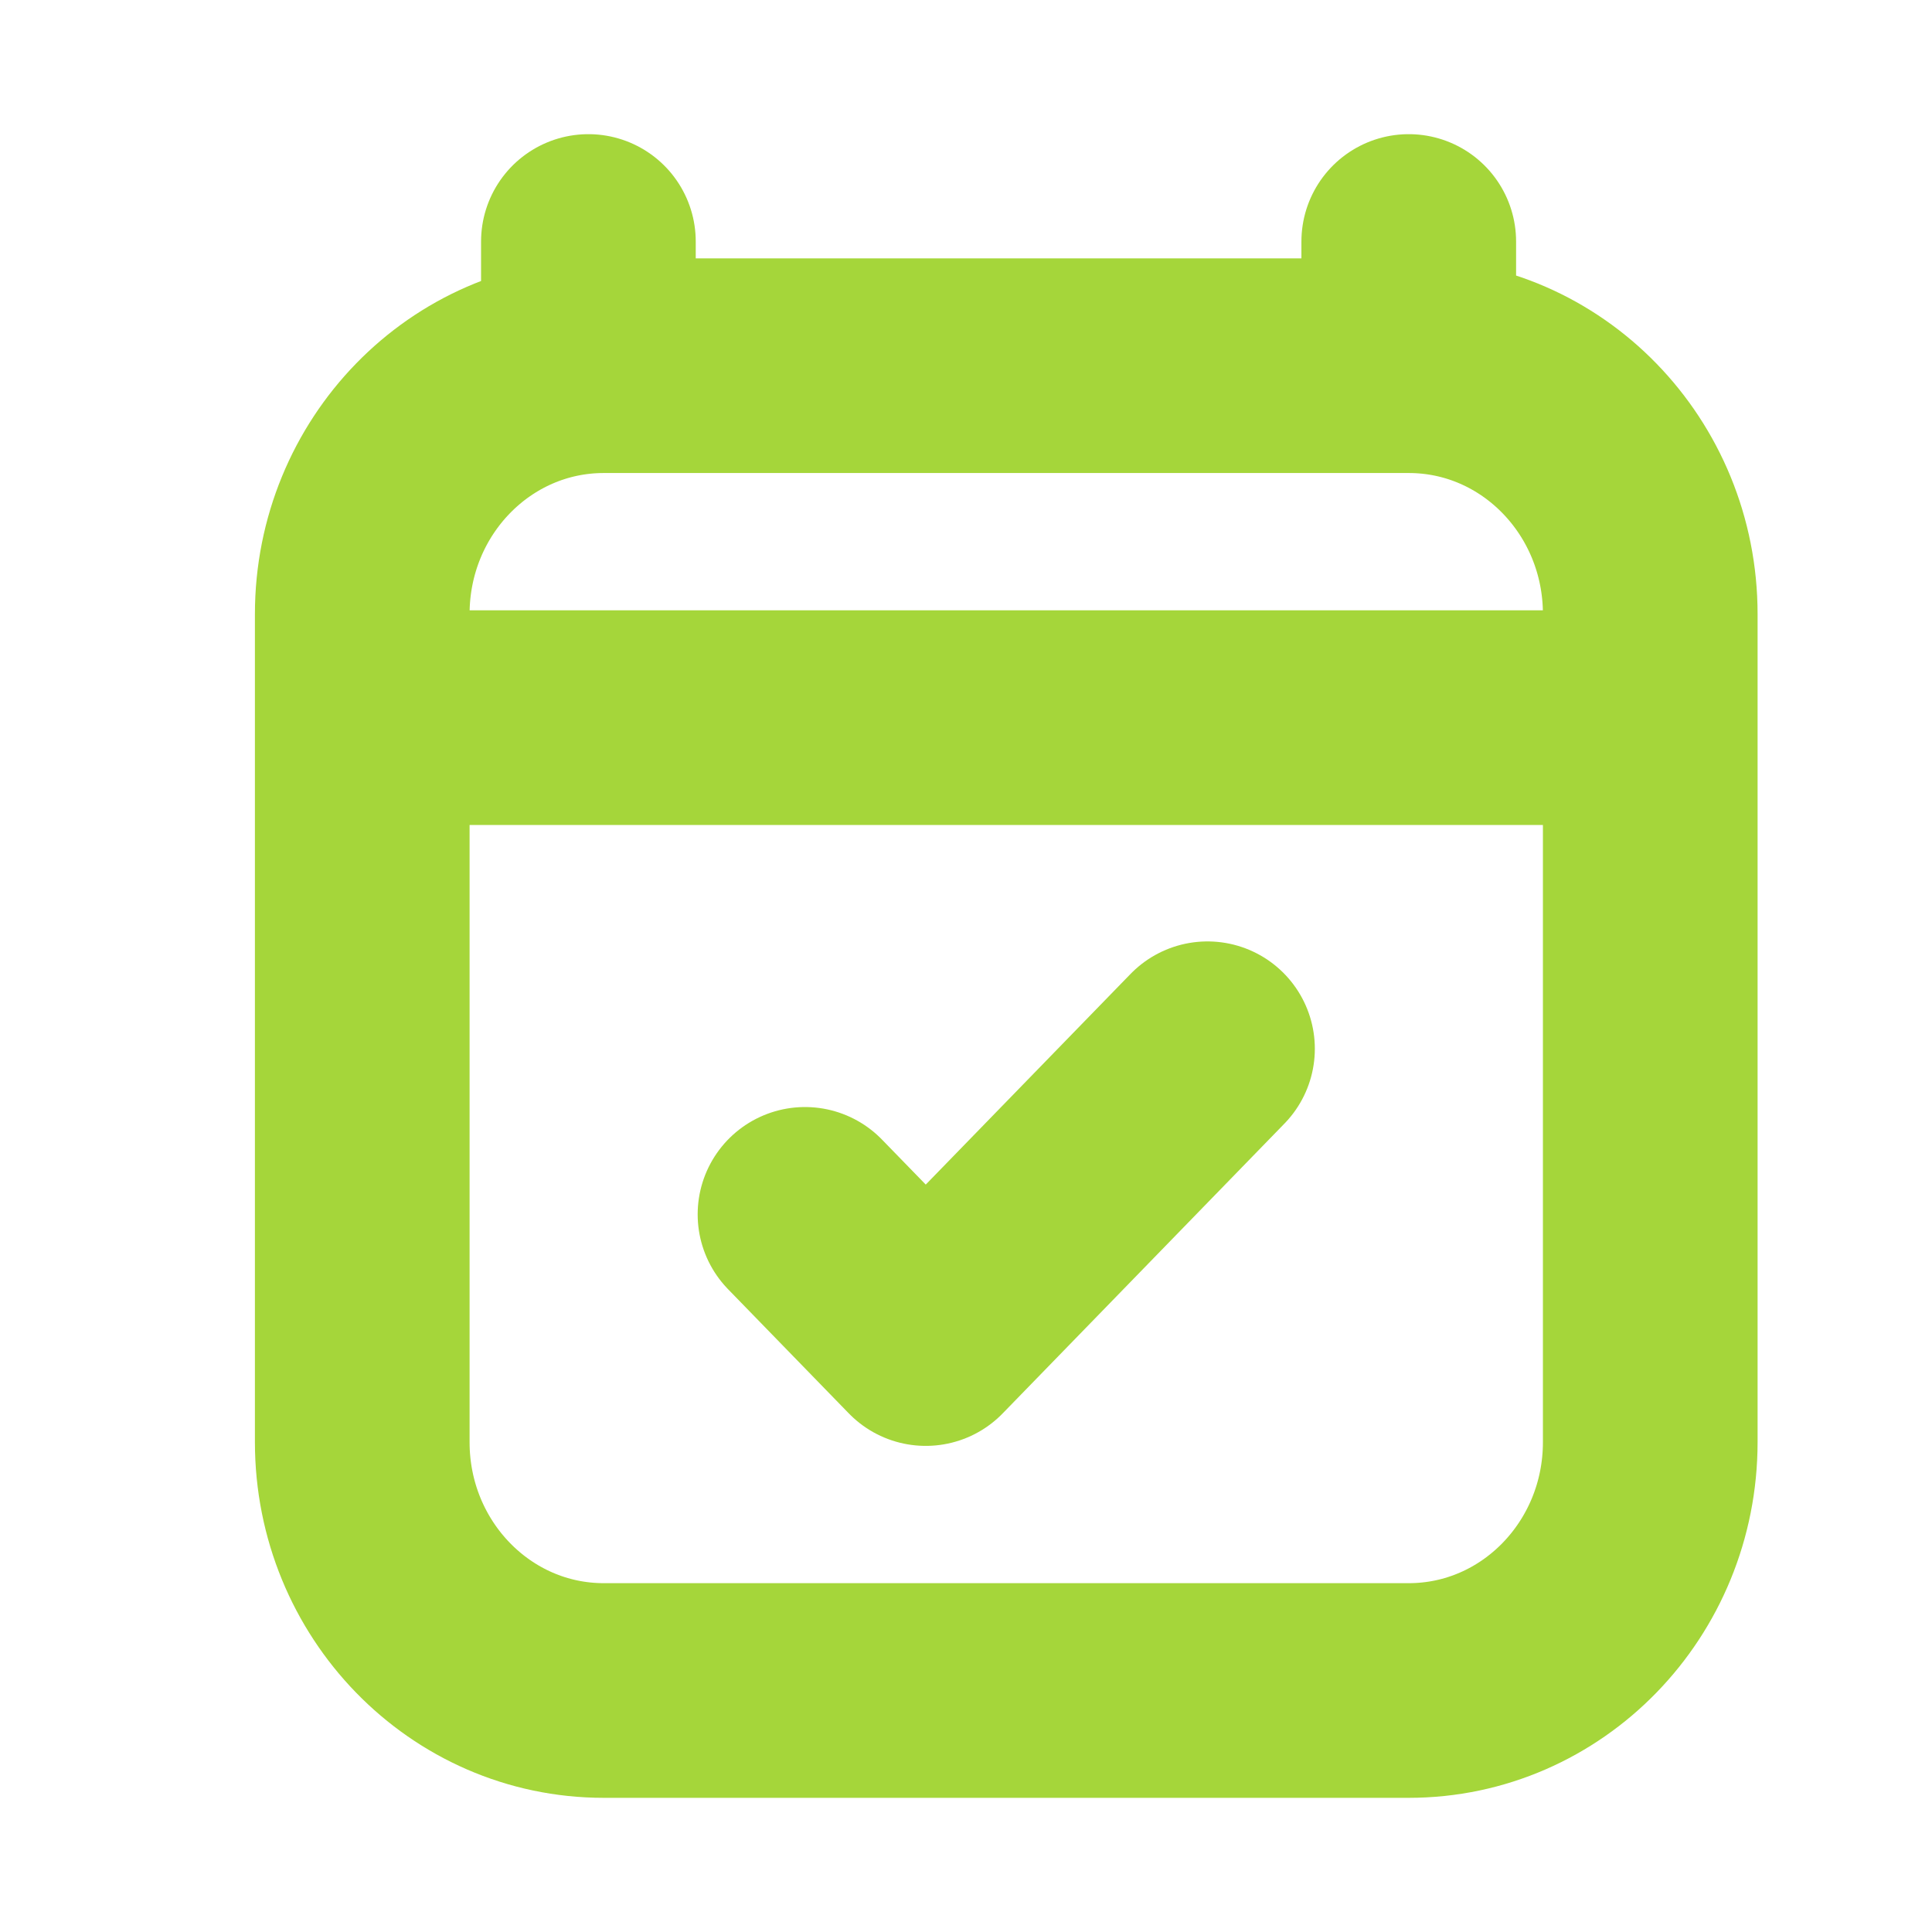 <svg width="18" height="18" viewBox="0 0 18 18" fill="none" xmlns="http://www.w3.org/2000/svg">
<path d="M4.125 6.686H14.625M5.482 2.25V3.407M13.125 2.25V3.407M13.125 3.407H5.625C4.382 3.407 3.375 4.443 3.375 5.721V13.436C3.375 14.714 4.382 15.75 5.625 15.75H13.125C14.368 15.75 15.375 14.714 15.375 13.436L15.375 5.721C15.375 4.443 14.368 3.407 13.125 3.407ZM7.5 11.314L8.625 12.471L11.25 9.771" stroke="#A5D63A" stroke-width="2" stroke-linecap="round" stroke-linejoin="round"/>
</svg>
